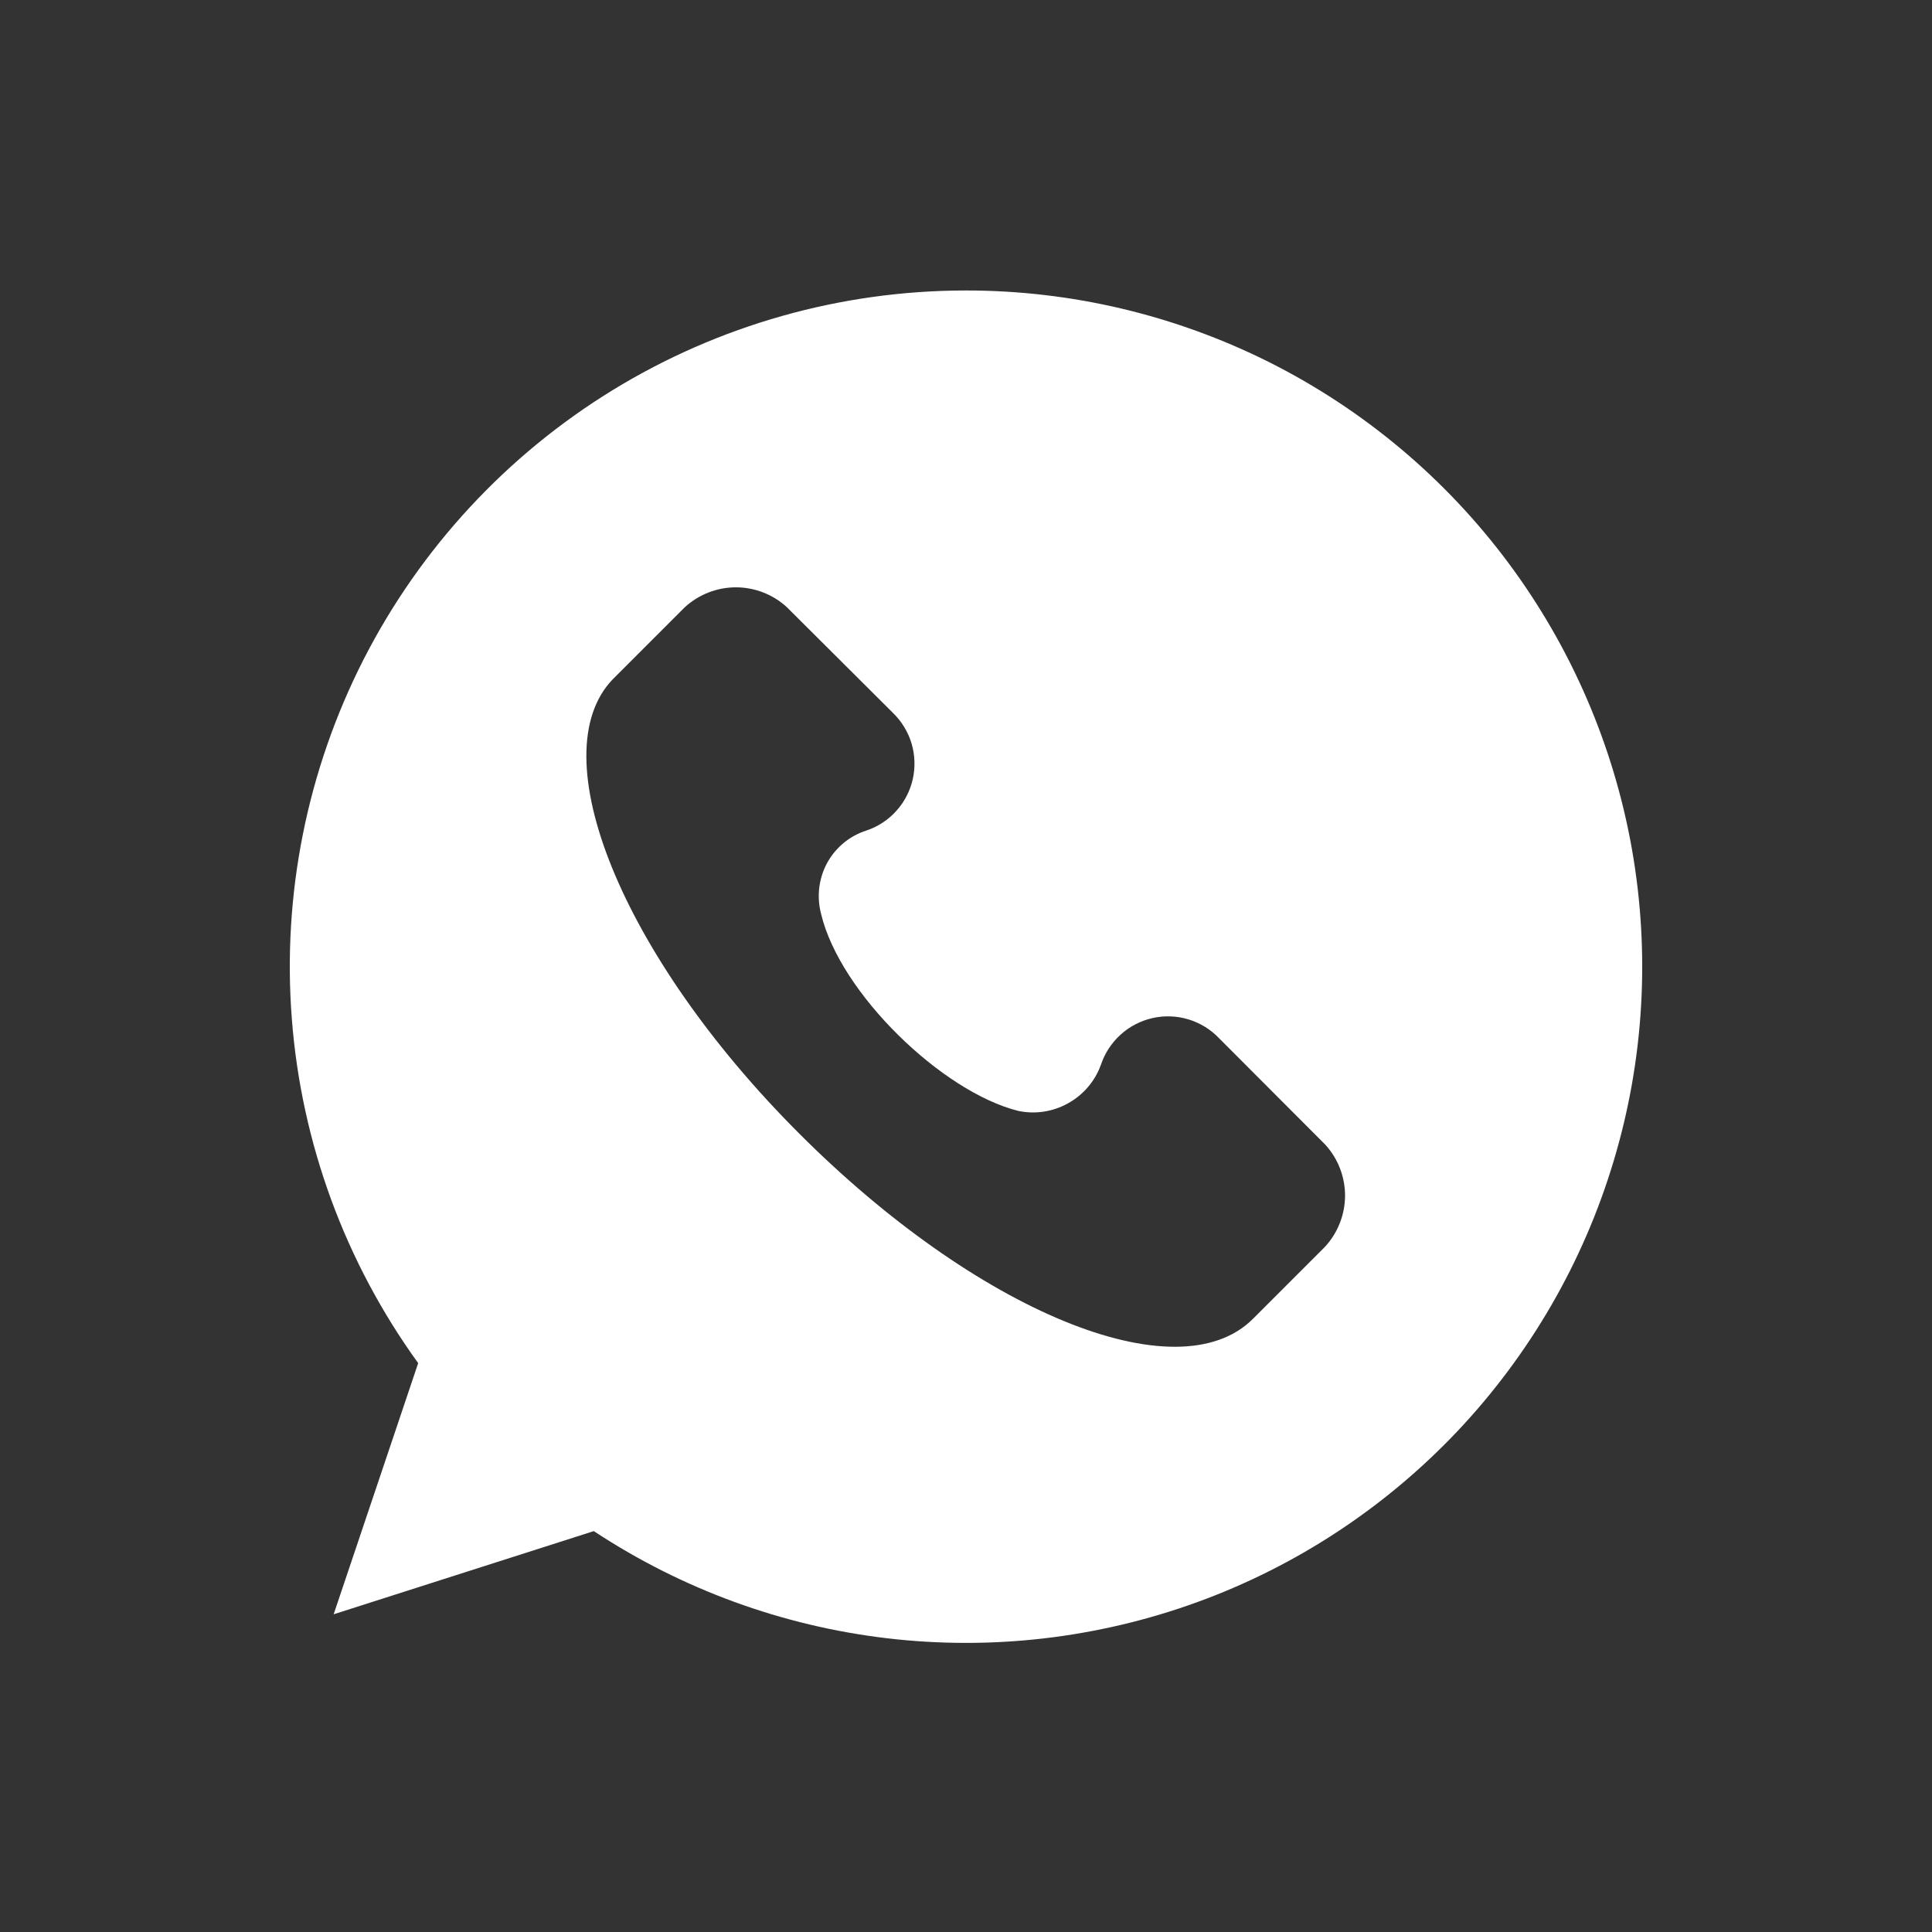 <svg width="20" height="20" viewBox="0 0 20 20" fill="none" xmlns="http://www.w3.org/2000/svg">
<rect x="0" y="0" width="20" height="20" fill="#333333" stroke="none"/>
<path d="M9.996 3.007C8.707 3.008 7.443 3.364 6.343 4.038C5.244 4.712 4.352 5.676 3.765 6.824C3.179 7.973 2.921 9.261 3.021 10.547C3.12 11.833 3.573 13.066 4.329 14.111L3.454 16.711L6.147 15.85C7.058 16.451 8.097 16.831 9.181 16.959C10.265 17.087 11.363 16.959 12.389 16.587C13.415 16.215 14.339 15.607 15.089 14.814C15.838 14.02 16.392 13.063 16.705 12.017C17.019 10.972 17.083 9.867 16.894 8.792C16.704 7.717 16.266 6.702 15.614 5.826C14.963 4.951 14.115 4.24 13.14 3.75C12.164 3.261 11.088 3.006 9.996 3.007ZM13.716 12.907L12.971 13.652C12.187 14.436 10.108 13.574 8.266 11.727C6.423 9.881 5.598 7.807 6.343 7.032L7.088 6.287C7.233 6.154 7.422 6.08 7.618 6.08C7.814 6.08 8.003 6.154 8.147 6.287L9.246 7.382C9.335 7.469 9.401 7.578 9.437 7.698C9.472 7.818 9.476 7.944 9.449 8.066C9.421 8.188 9.363 8.301 9.279 8.394C9.196 8.487 9.089 8.557 8.971 8.597C8.796 8.652 8.65 8.773 8.562 8.934C8.475 9.095 8.453 9.284 8.5 9.461C8.696 10.284 9.755 11.304 10.541 11.5C10.717 11.537 10.9 11.509 11.057 11.421C11.214 11.334 11.335 11.193 11.396 11.024C11.436 10.904 11.506 10.796 11.6 10.711C11.693 10.626 11.807 10.567 11.931 10.539C12.054 10.511 12.183 10.516 12.304 10.553C12.425 10.59 12.534 10.657 12.621 10.749L13.718 11.848C13.851 11.993 13.924 12.182 13.924 12.378C13.923 12.574 13.849 12.763 13.716 12.907Z" fill="white"/>
</svg>
